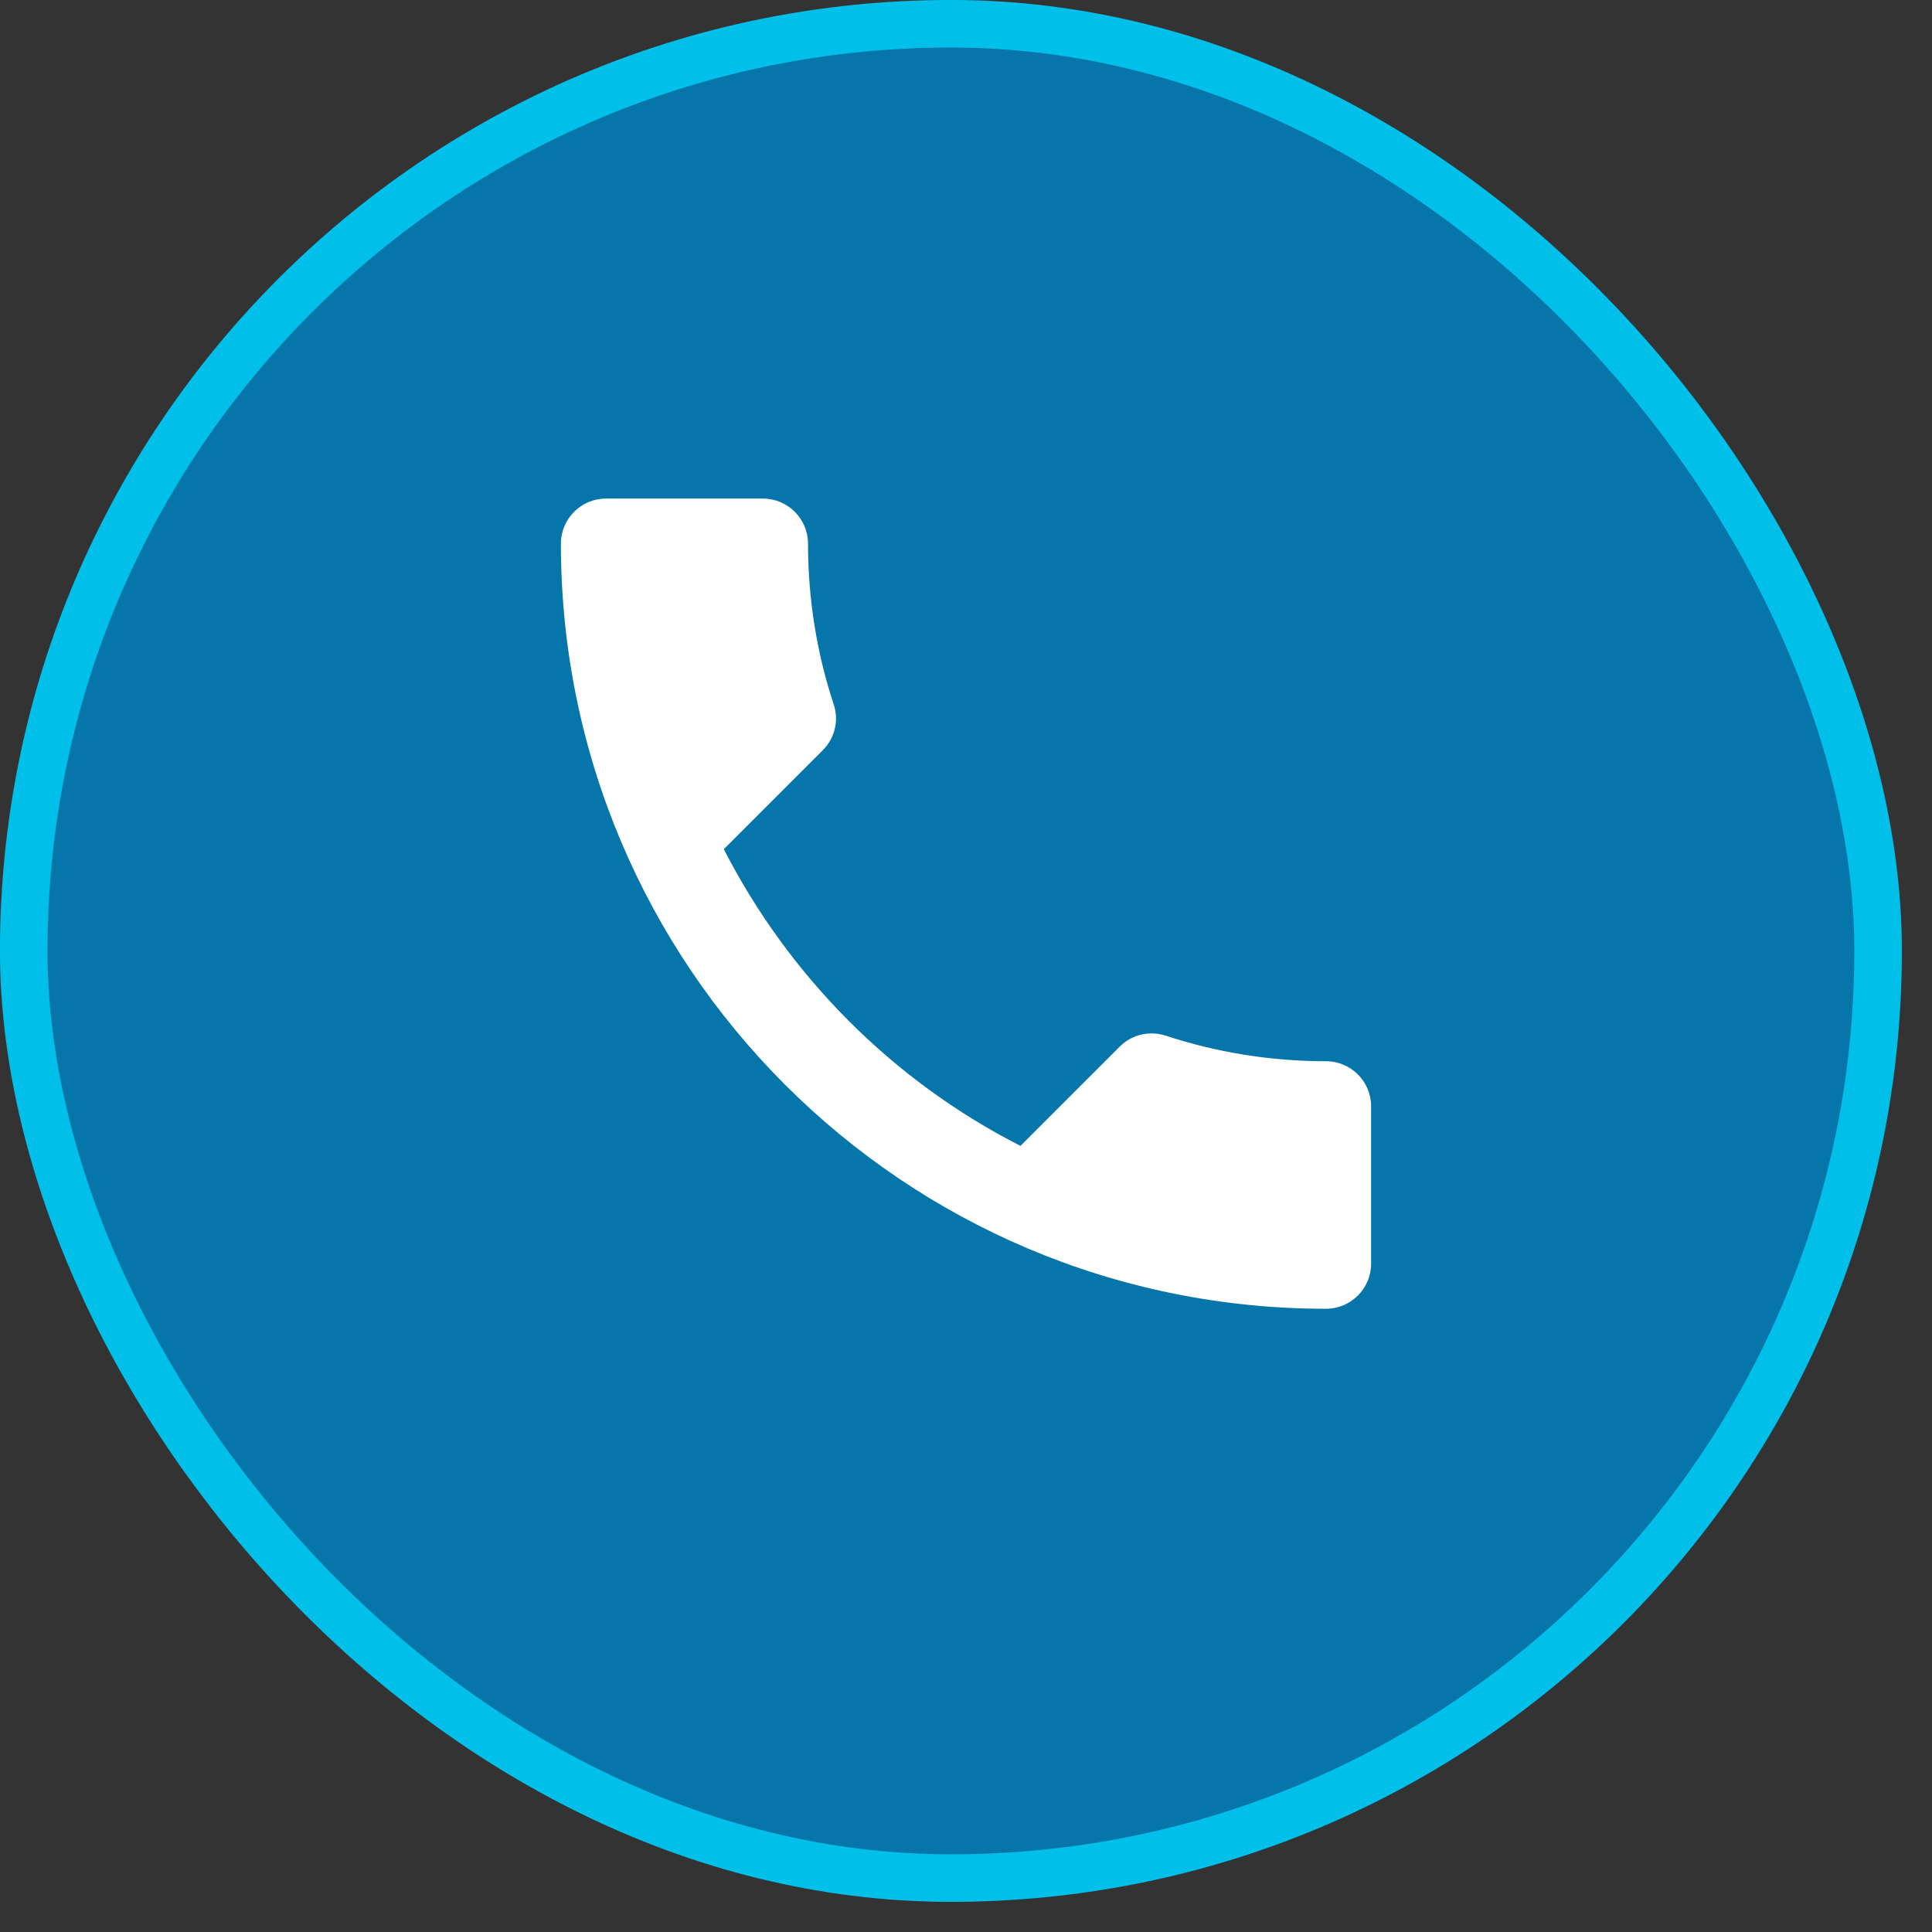 <svg width="31" height="31" viewBox="0 0 31 31" fill="none" xmlns="http://www.w3.org/2000/svg">
<rect x="0" y="0" width="31" height="31" fill="#333333" stroke="none"/>
<rect x="0.381" y="0.381" width="29.754" height="29.754" rx="14.877" fill="#0676AA"/>
<rect x="0.381" y="0.381" width="29.754" height="29.754" rx="14.877" stroke="#00C0EA" stroke-width="0.763"/>
<g clip-path="url(#clip0_1960_7266)">
<g clip-path="url(#clip1_1960_7266)">
<path d="M16.374 18.386C14.33 17.346 12.662 15.67 11.614 13.626L13.203 12.037C13.398 11.842 13.463 11.553 13.377 11.301C13.109 10.492 12.965 9.618 12.965 8.722C12.965 8.325 12.64 8 12.243 8L9.722 8C9.325 8 9 8.325 9 8.722C9 15.504 14.496 21 21.278 21C21.675 21 22 20.675 22 20.278L22 17.75C22 17.353 21.675 17.028 21.278 17.028C20.375 17.028 19.508 16.883 18.699 16.616C18.447 16.537 18.165 16.594 17.963 16.797L16.374 18.386Z" fill="white"/>
</g>
</g>
<defs>
<clipPath id="clip0_1960_7266">
<rect width="18.31" height="18.31" fill="white" transform="matrix(1 0 0 -1 6.104 24.414)"/>
</clipPath>
<clipPath id="clip1_1960_7266">
<rect width="96" height="96" fill="white" transform="matrix(1 0 0 -1 -32.897 50.414)"/>
</clipPath>
</defs>
</svg>
